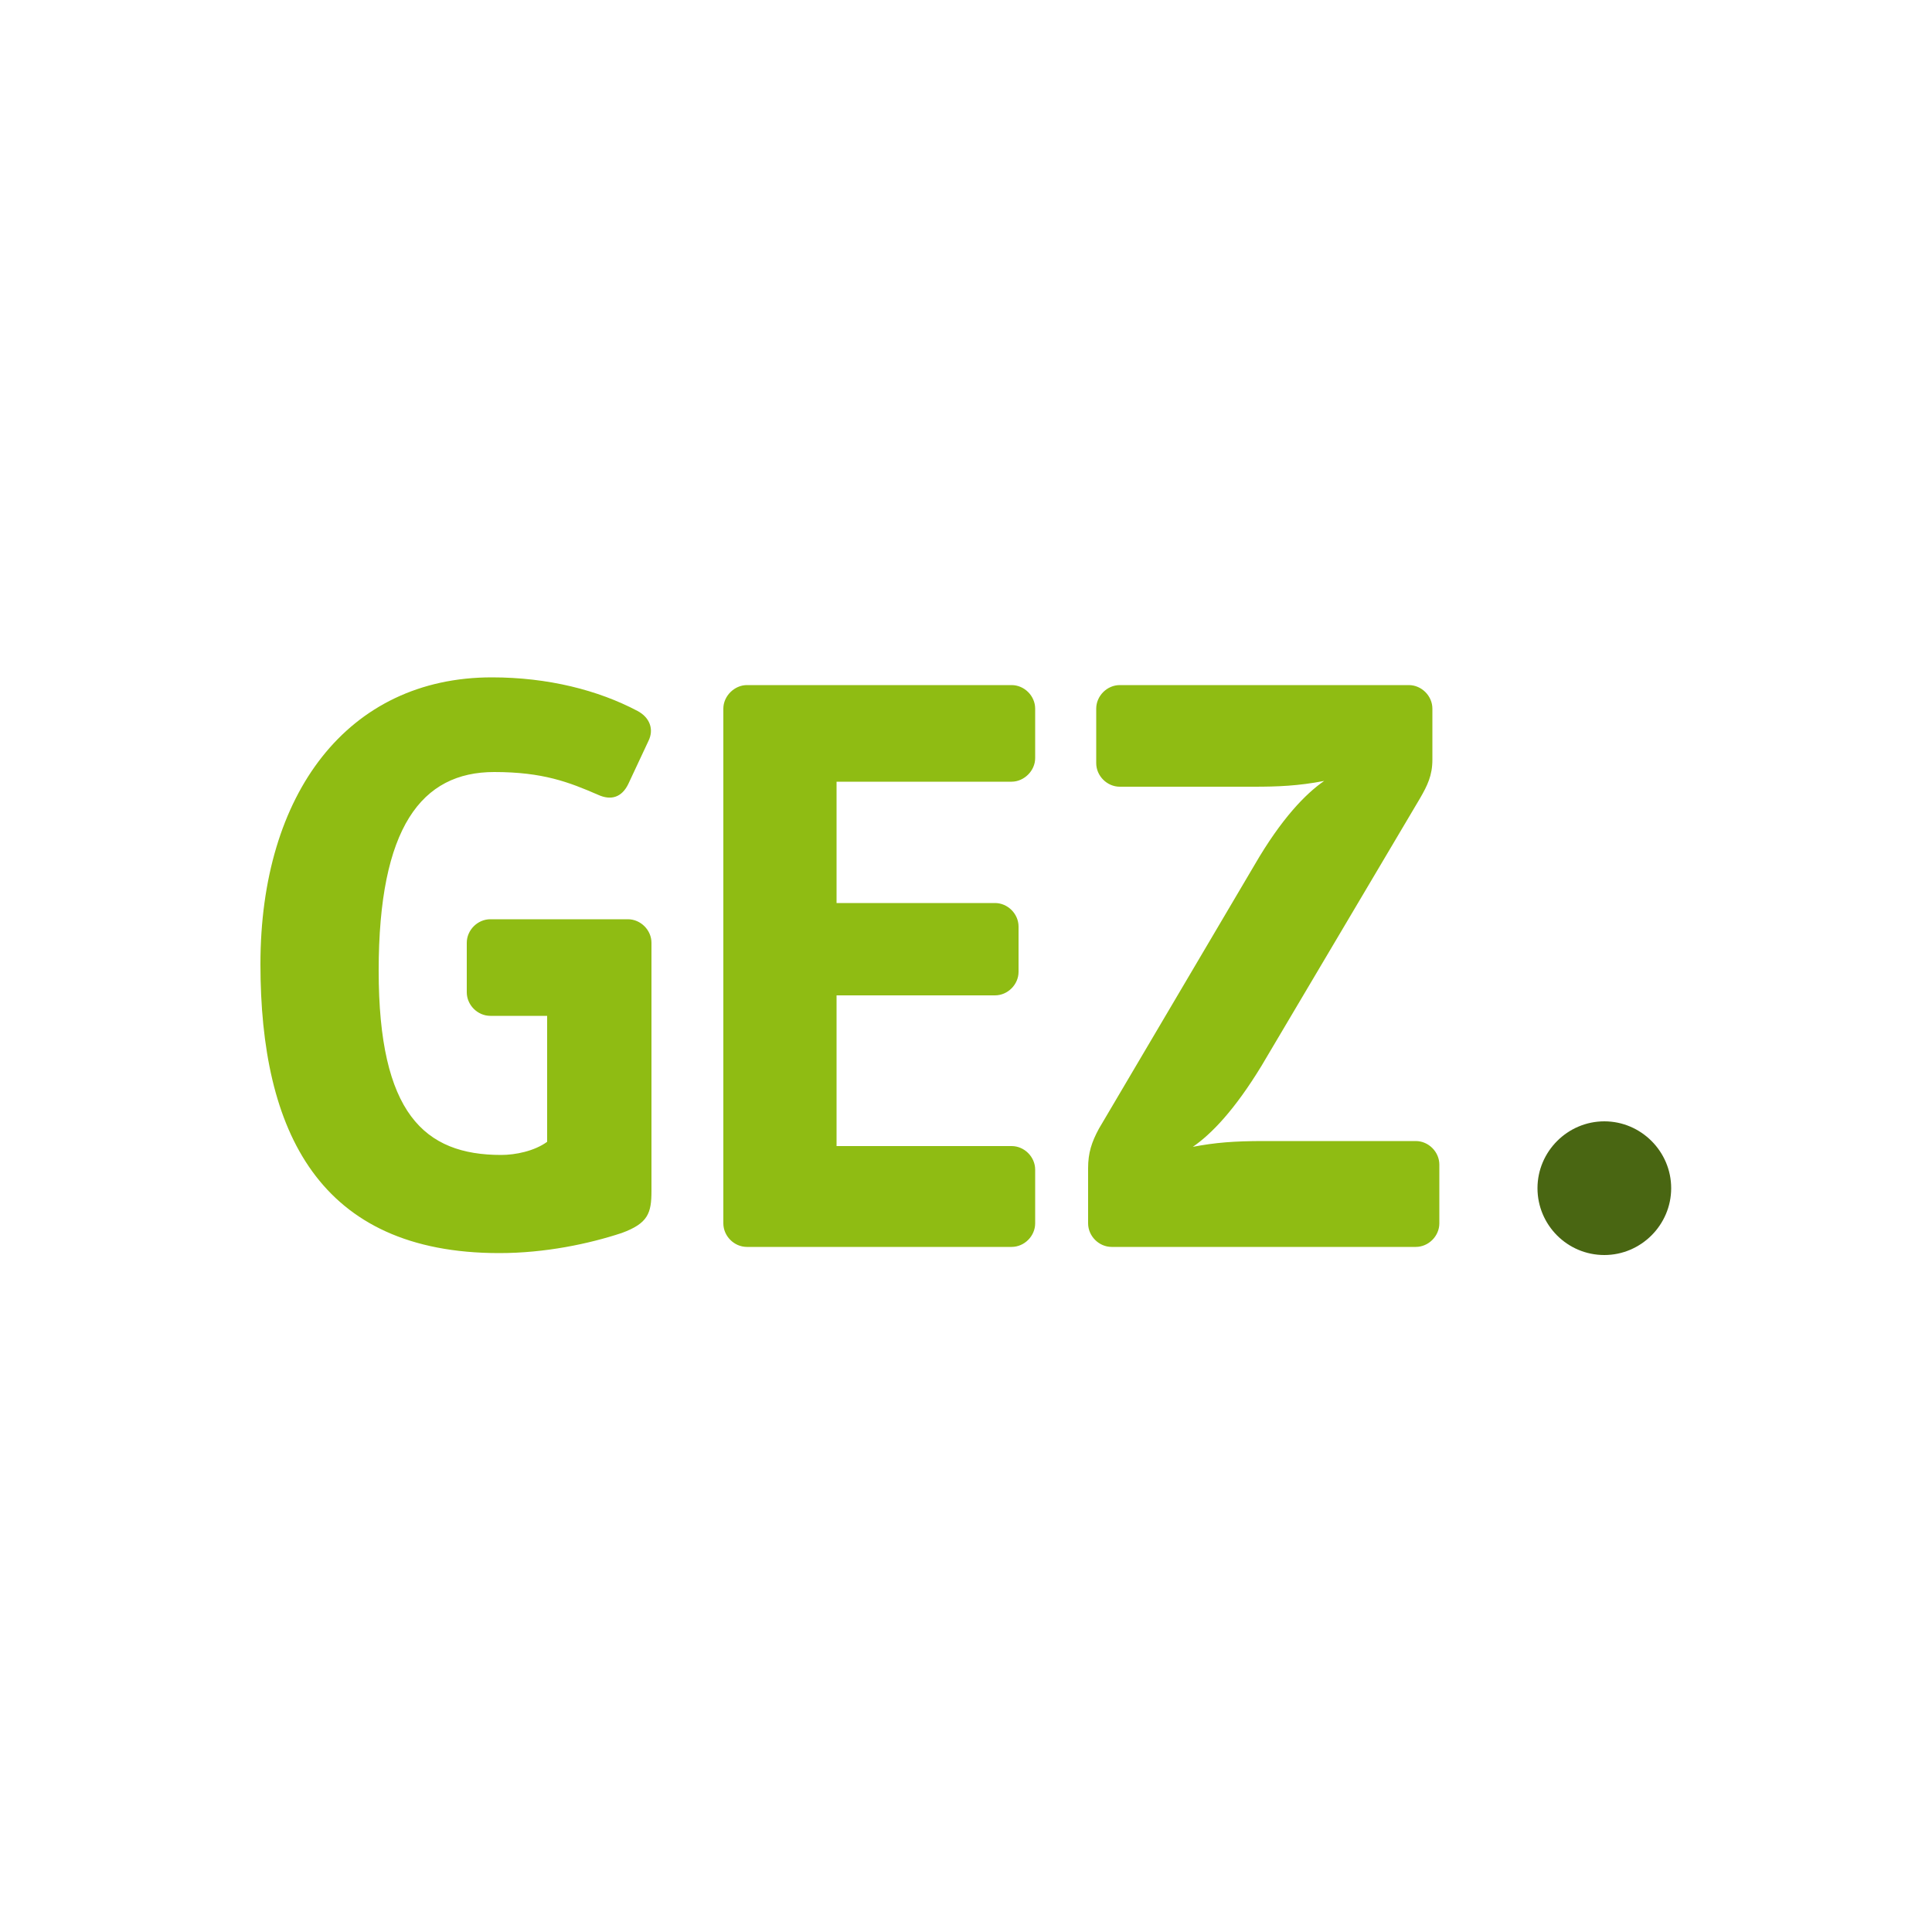 <?xml version="1.0" encoding="utf-8"?>
<!-- Generator: Adobe Illustrator 19.0.0, SVG Export Plug-In . SVG Version: 6.00 Build 0)  -->
<svg version="1.1" id="Layer_1" xmlns="http://www.w3.org/2000/svg" xmlns:xlink="http://www.w3.org/1999/xlink" x="0px" y="0px"
	 viewBox="0 0 500 500" style="enable-background:new 0 0 500 500;" xml:space="preserve">
<style type="text/css">
	.st0{fill:#8FBC13;}
	.st1{fill:#496612;}
</style>
<g id="XMLID_21_">
	<path id="XMLID_29_" class="st0" d="M372.5,316.6v-15.2c0-3.3-2.8-6.1-6.1-6.1h-39.3c-7.8,0-12.6,0.4-18.4,1.5
		c4.8-3.3,10.8-9.5,17.8-21l41-69.2c1.9-3.3,3.2-5.9,3.2-10v-13.2c0-3.3-2.8-6.1-6.1-6.1h-74.8c-3.3,0-6.1,2.8-6.1,6.1v14.1
		c0,3.3,2.8,6.1,6.1,6.1h34.7c6.1,0,11.5-0.2,18.2-1.5c-4.8,3.3-11.1,9.8-18,21.7l-40.3,68.3c-1.9,3.5-2.8,6.3-2.8,10.2v14.3
		c0,3.3,2.8,6.1,6.1,6.1h78.7C369.7,322.7,372.5,319.9,372.5,316.6z M267.9,316.6v-13.9c0-3.3-2.8-6.1-6.1-6.1h-45.3v-39h41
		c3.3,0,6.1-2.8,6.1-6.1v-11.7c0-3.3-2.8-6.1-6.1-6.1h-41v-31.4h45.3c3.2,0,6.1-2.8,6.1-6.1v-12.8c0-3.3-2.8-6.1-6.1-6.1h-68.5
		c-3.2,0-6.1,2.8-6.1,6.1v133.2c0,3.3,2.8,6.1,6.1,6.1h68.5C265.1,322.7,267.9,319.9,267.9,316.6z M168.6,308.2V244
		c0-3.3-2.8-6.1-6.1-6.1h-35.6c-3.3,0-6.1,2.8-6.1,6.1v12.8c0,3.3,2.8,6.1,6.1,6.1h14.7l0,32.6c-3.3,2.4-8.2,3.4-11.9,3.4
		c-19.9,0-31.7-10.8-31.7-47.7c0-37.1,11.1-51.4,29.9-51.4c12.6,0,19.3,2.6,26.9,5.9c3.3,1.5,6.1,0.7,7.8-2.8l5.2-11.1
		c1.5-3,0.4-6.1-2.8-7.8c-10.2-5.4-23.2-8.7-37.7-8.7c-37.3,0-59.9,30.1-59.9,74.2c0,43.4,15.2,74.8,61.8,74.8
		c11.9,0,23.2-2.4,31.7-5.2C167.7,316.6,168.6,314,168.6,308.2"/>
	<path id="XMLID_30_" class="st1" d="M415.2,324.8c-9.6,0-17.3-7.8-17.3-17.3c0-9.5,7.8-17.3,17.3-17.3c9.5,0,17.3,7.8,17.3,17.3
		C432.5,317,424.7,324.8,415.2,324.8"/>
</g>
</svg>
